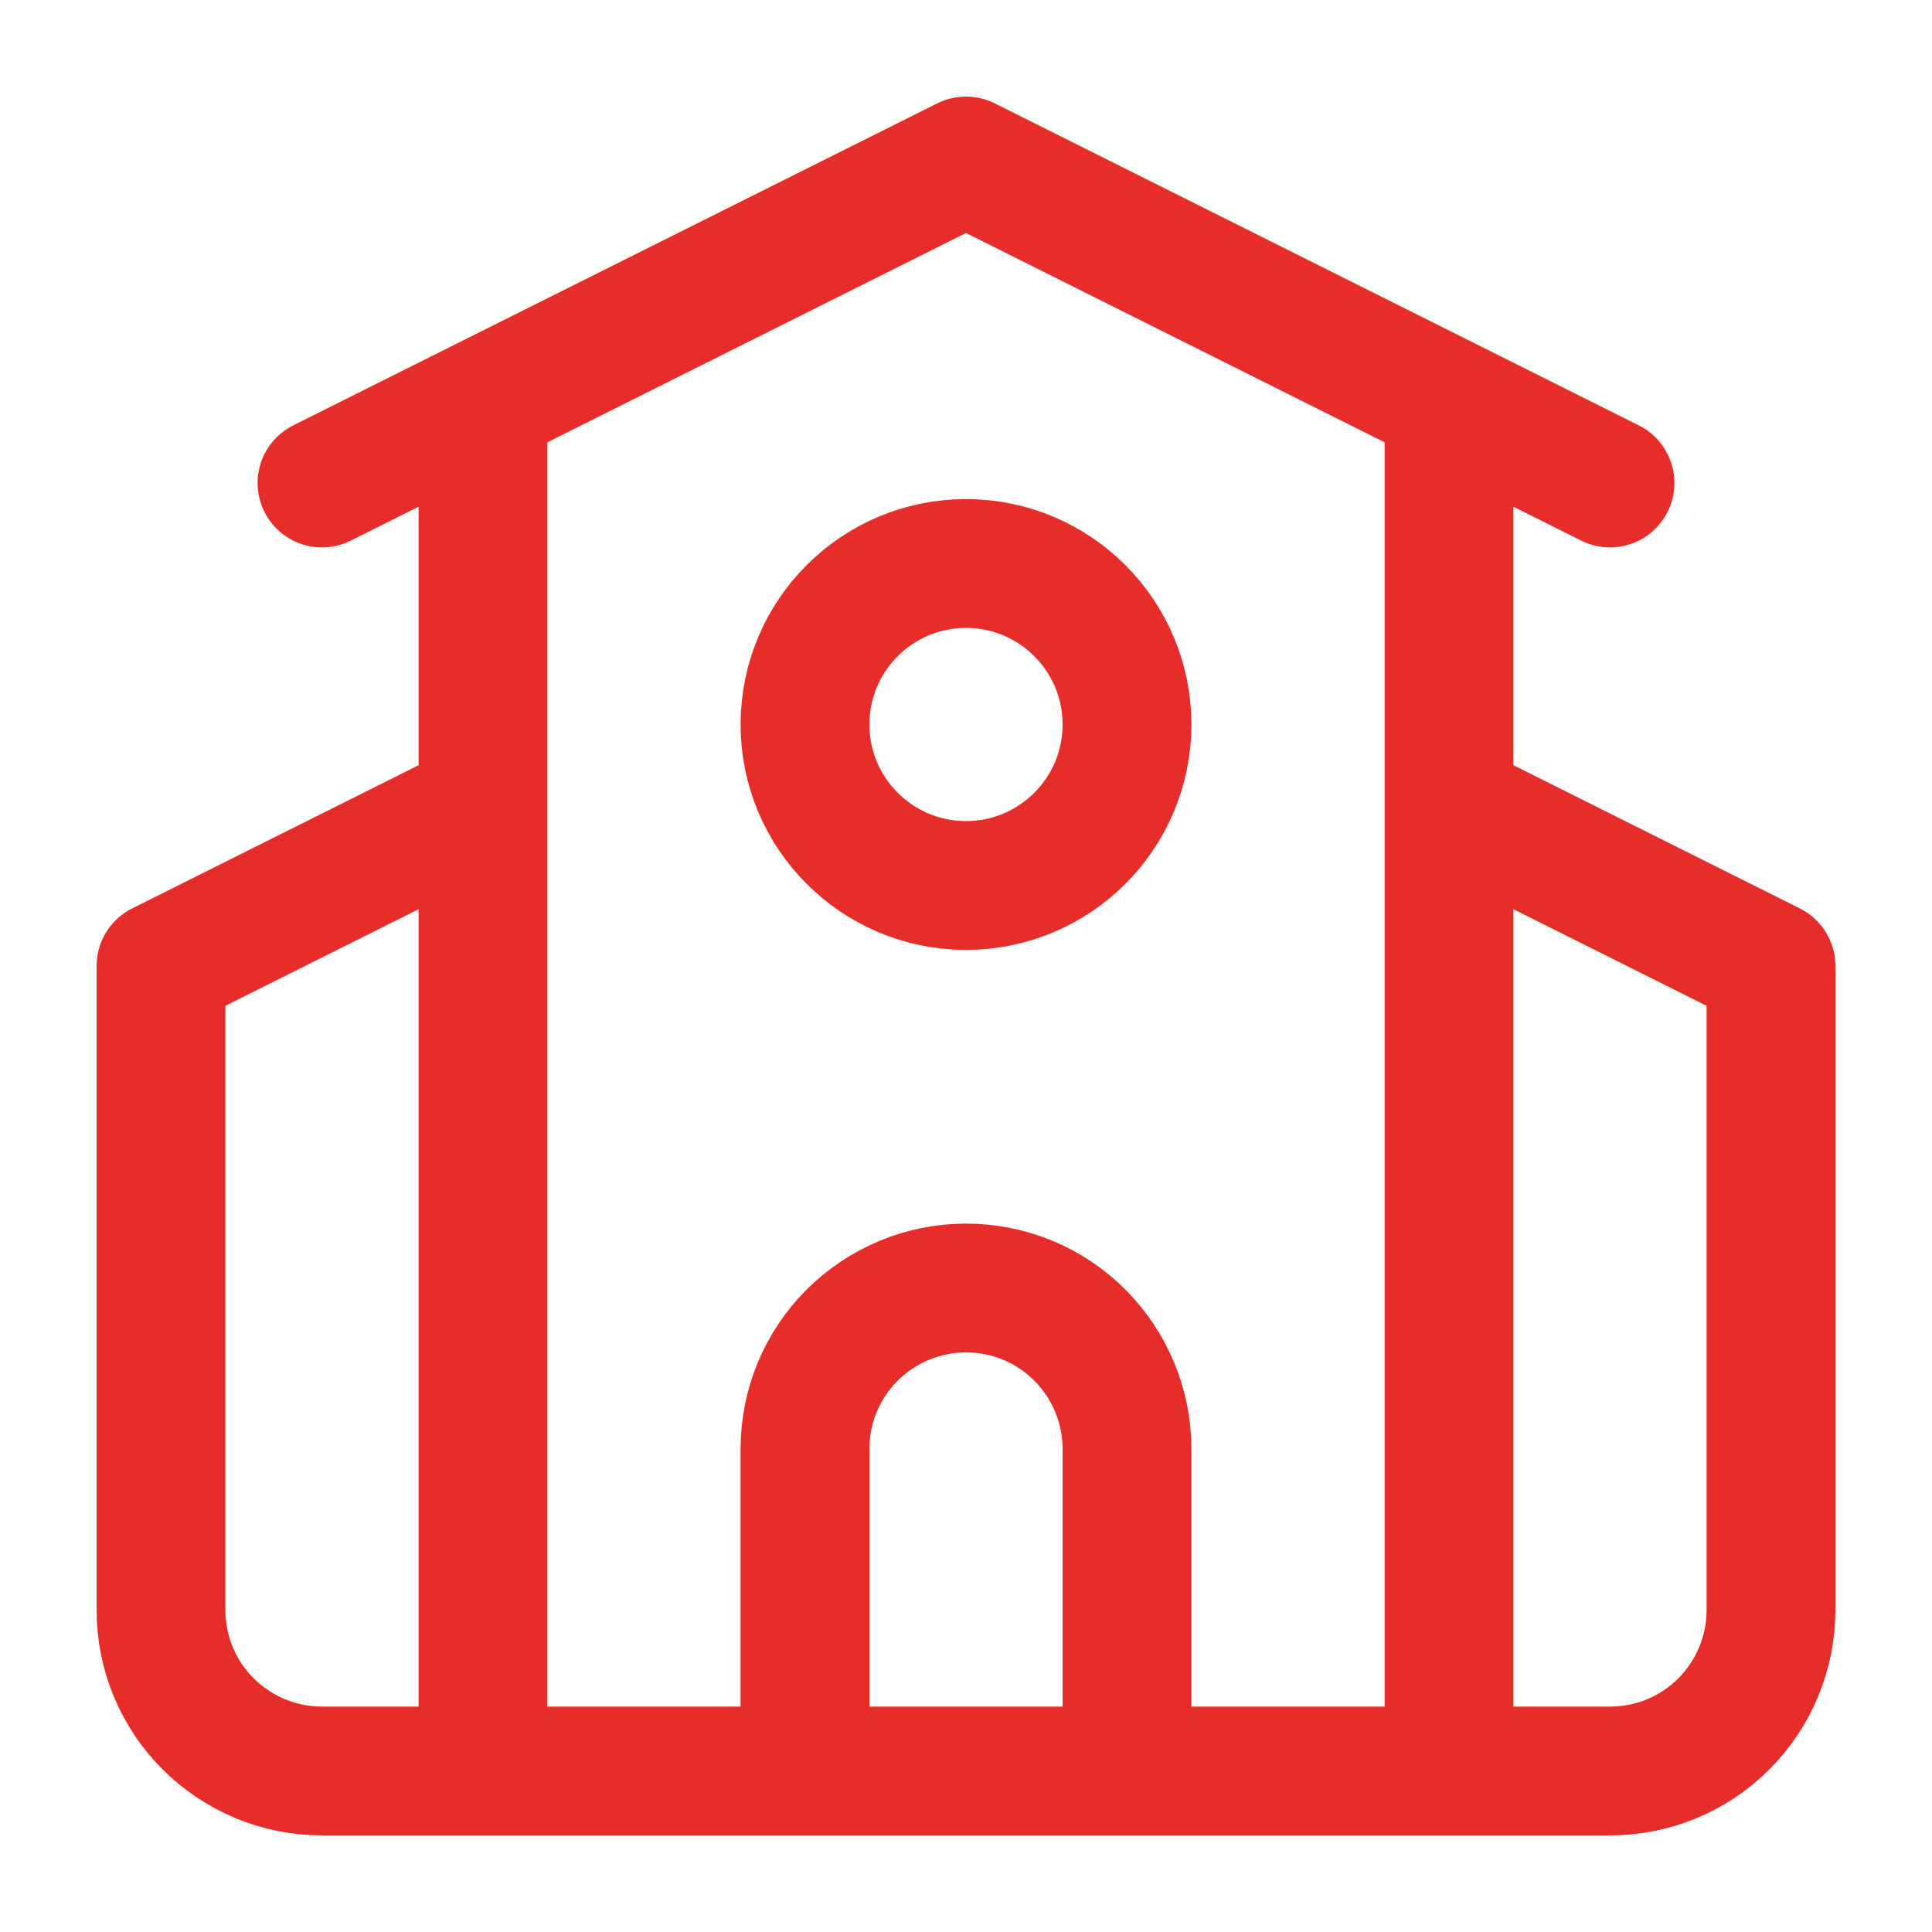 <svg fill="none" height="15" viewBox="0 0 15 15" width="15" xmlns="http://www.w3.org/2000/svg" xmlns:xlink="http://www.w3.org/1999/xlink"><clipPath id="a"><path d="m0 0h15v15h-15z"/></clipPath><g clip-path="url(#a)"><path d="m8.75 13.75v-2.5c0-.332-.132-.649-.366-.884s-.552-.366-.884-.366-.649.132-.884.366-.366.552-.366.884v2.5m5-7.5 2.5 1.25v5c0 .332-.132.649-.366.884s-.552.366-.884.366h-10c-.332 0-.649-.132-.884-.366s-.366-.552-.366-.884v-5l2.5-1.25m7.5-3.125v10.625m-8.75-10 5-2.5 5 2.5m-8.75-.625v10.625m5-8.125c0 .69-.56 1.25-1.25 1.25s-1.25-.56-1.25-1.25.56-1.25 1.25-1.25 1.25.56 1.25 1.25z" stroke="#e62d2a" stroke-linecap="round" stroke-linejoin="round"/></g></svg>
